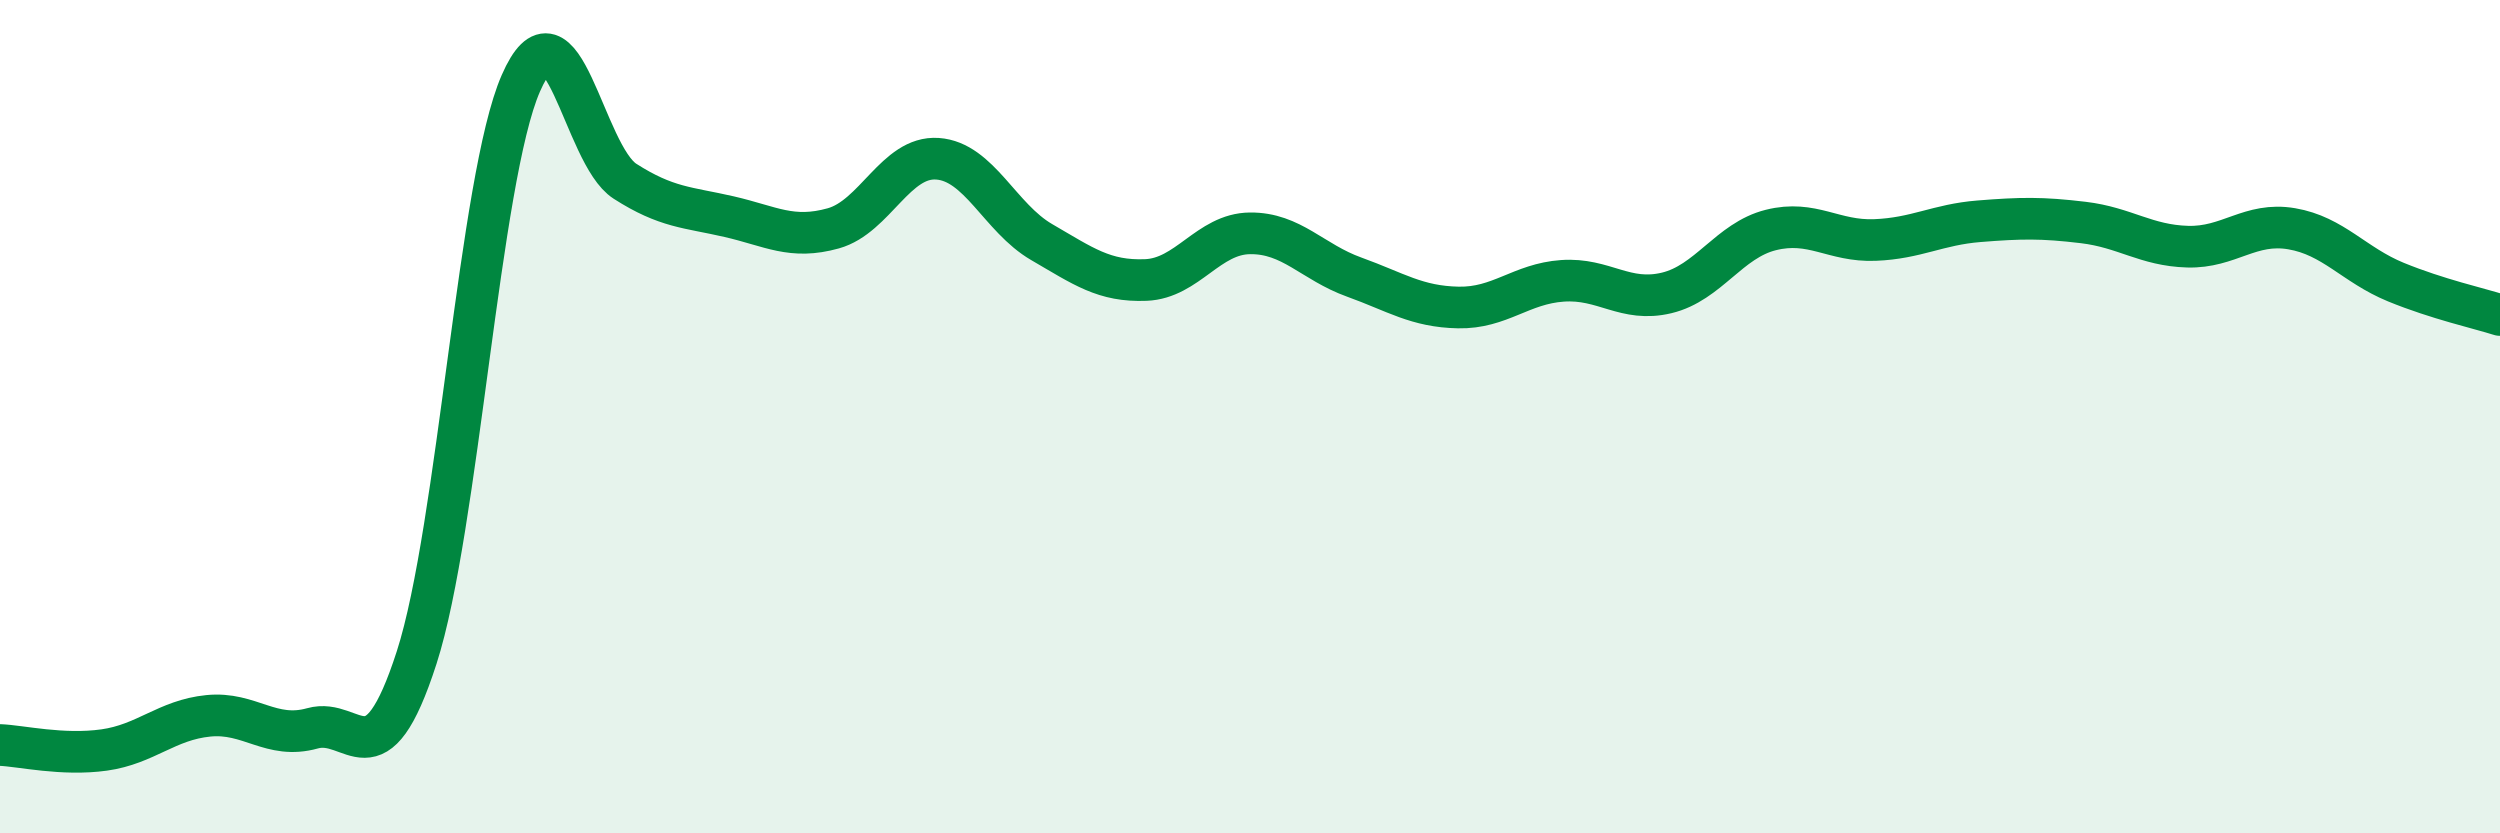
    <svg width="60" height="20" viewBox="0 0 60 20" xmlns="http://www.w3.org/2000/svg">
      <path
        d="M 0,17.88 C 0.5,17.9 1.5,18.14 2.5,18 C 3.5,17.86 4,17.28 5,17.18 C 6,17.08 6.5,17.76 7.5,17.48 C 8.5,17.2 9,18.88 10,15.78 C 11,12.68 11.5,4.29 12.5,2 C 13.5,-0.29 14,3.71 15,4.35 C 16,4.99 16.5,4.97 17.5,5.2 C 18.5,5.43 19,5.76 20,5.48 C 21,5.2 21.5,3.74 22.5,3.81 C 23.5,3.88 24,5.23 25,5.81 C 26,6.39 26.5,6.76 27.5,6.72 C 28.5,6.68 29,5.61 30,5.6 C 31,5.59 31.5,6.29 32.5,6.65 C 33.5,7.01 34,7.36 35,7.38 C 36,7.4 36.5,6.81 37.5,6.74 C 38.5,6.67 39,7.27 40,7.03 C 41,6.79 41.5,5.77 42.5,5.52 C 43.5,5.27 44,5.8 45,5.76 C 46,5.72 46.5,5.39 47.5,5.31 C 48.5,5.23 49,5.22 50,5.34 C 51,5.46 51.5,5.89 52.5,5.92 C 53.5,5.95 54,5.32 55,5.49 C 56,5.66 56.5,6.36 57.5,6.77 C 58.5,7.18 59.5,7.4 60,7.56L60 20L0 20Z"
        fill="#008740"
        opacity="0.1"
        stroke-linecap="round"
        stroke-linejoin="round"
      />
      <path
        d="M 0,17.88 C 0.5,17.9 1.5,18.14 2.5,18 C 3.5,17.86 4,17.28 5,17.18 C 6,17.08 6.5,17.76 7.5,17.48 C 8.5,17.2 9,18.88 10,15.78 C 11,12.68 11.5,4.29 12.5,2 C 13.5,-0.29 14,3.71 15,4.35 C 16,4.99 16.5,4.97 17.5,5.2 C 18.5,5.43 19,5.76 20,5.48 C 21,5.2 21.5,3.74 22.5,3.81 C 23.5,3.88 24,5.23 25,5.81 C 26,6.39 26.5,6.76 27.5,6.72 C 28.5,6.68 29,5.61 30,5.6 C 31,5.59 31.5,6.29 32.5,6.65 C 33.5,7.01 34,7.36 35,7.38 C 36,7.4 36.5,6.81 37.5,6.74 C 38.5,6.67 39,7.27 40,7.03 C 41,6.79 41.5,5.77 42.5,5.52 C 43.5,5.27 44,5.8 45,5.76 C 46,5.72 46.5,5.39 47.5,5.31 C 48.5,5.23 49,5.22 50,5.34 C 51,5.46 51.5,5.89 52.5,5.92 C 53.5,5.95 54,5.32 55,5.49 C 56,5.66 56.5,6.36 57.5,6.77 C 58.5,7.18 59.5,7.4 60,7.56"
        stroke="#008740"
        stroke-width="1"
        fill="none"
        stroke-linecap="round"
        stroke-linejoin="round"
      />
    </svg>
  